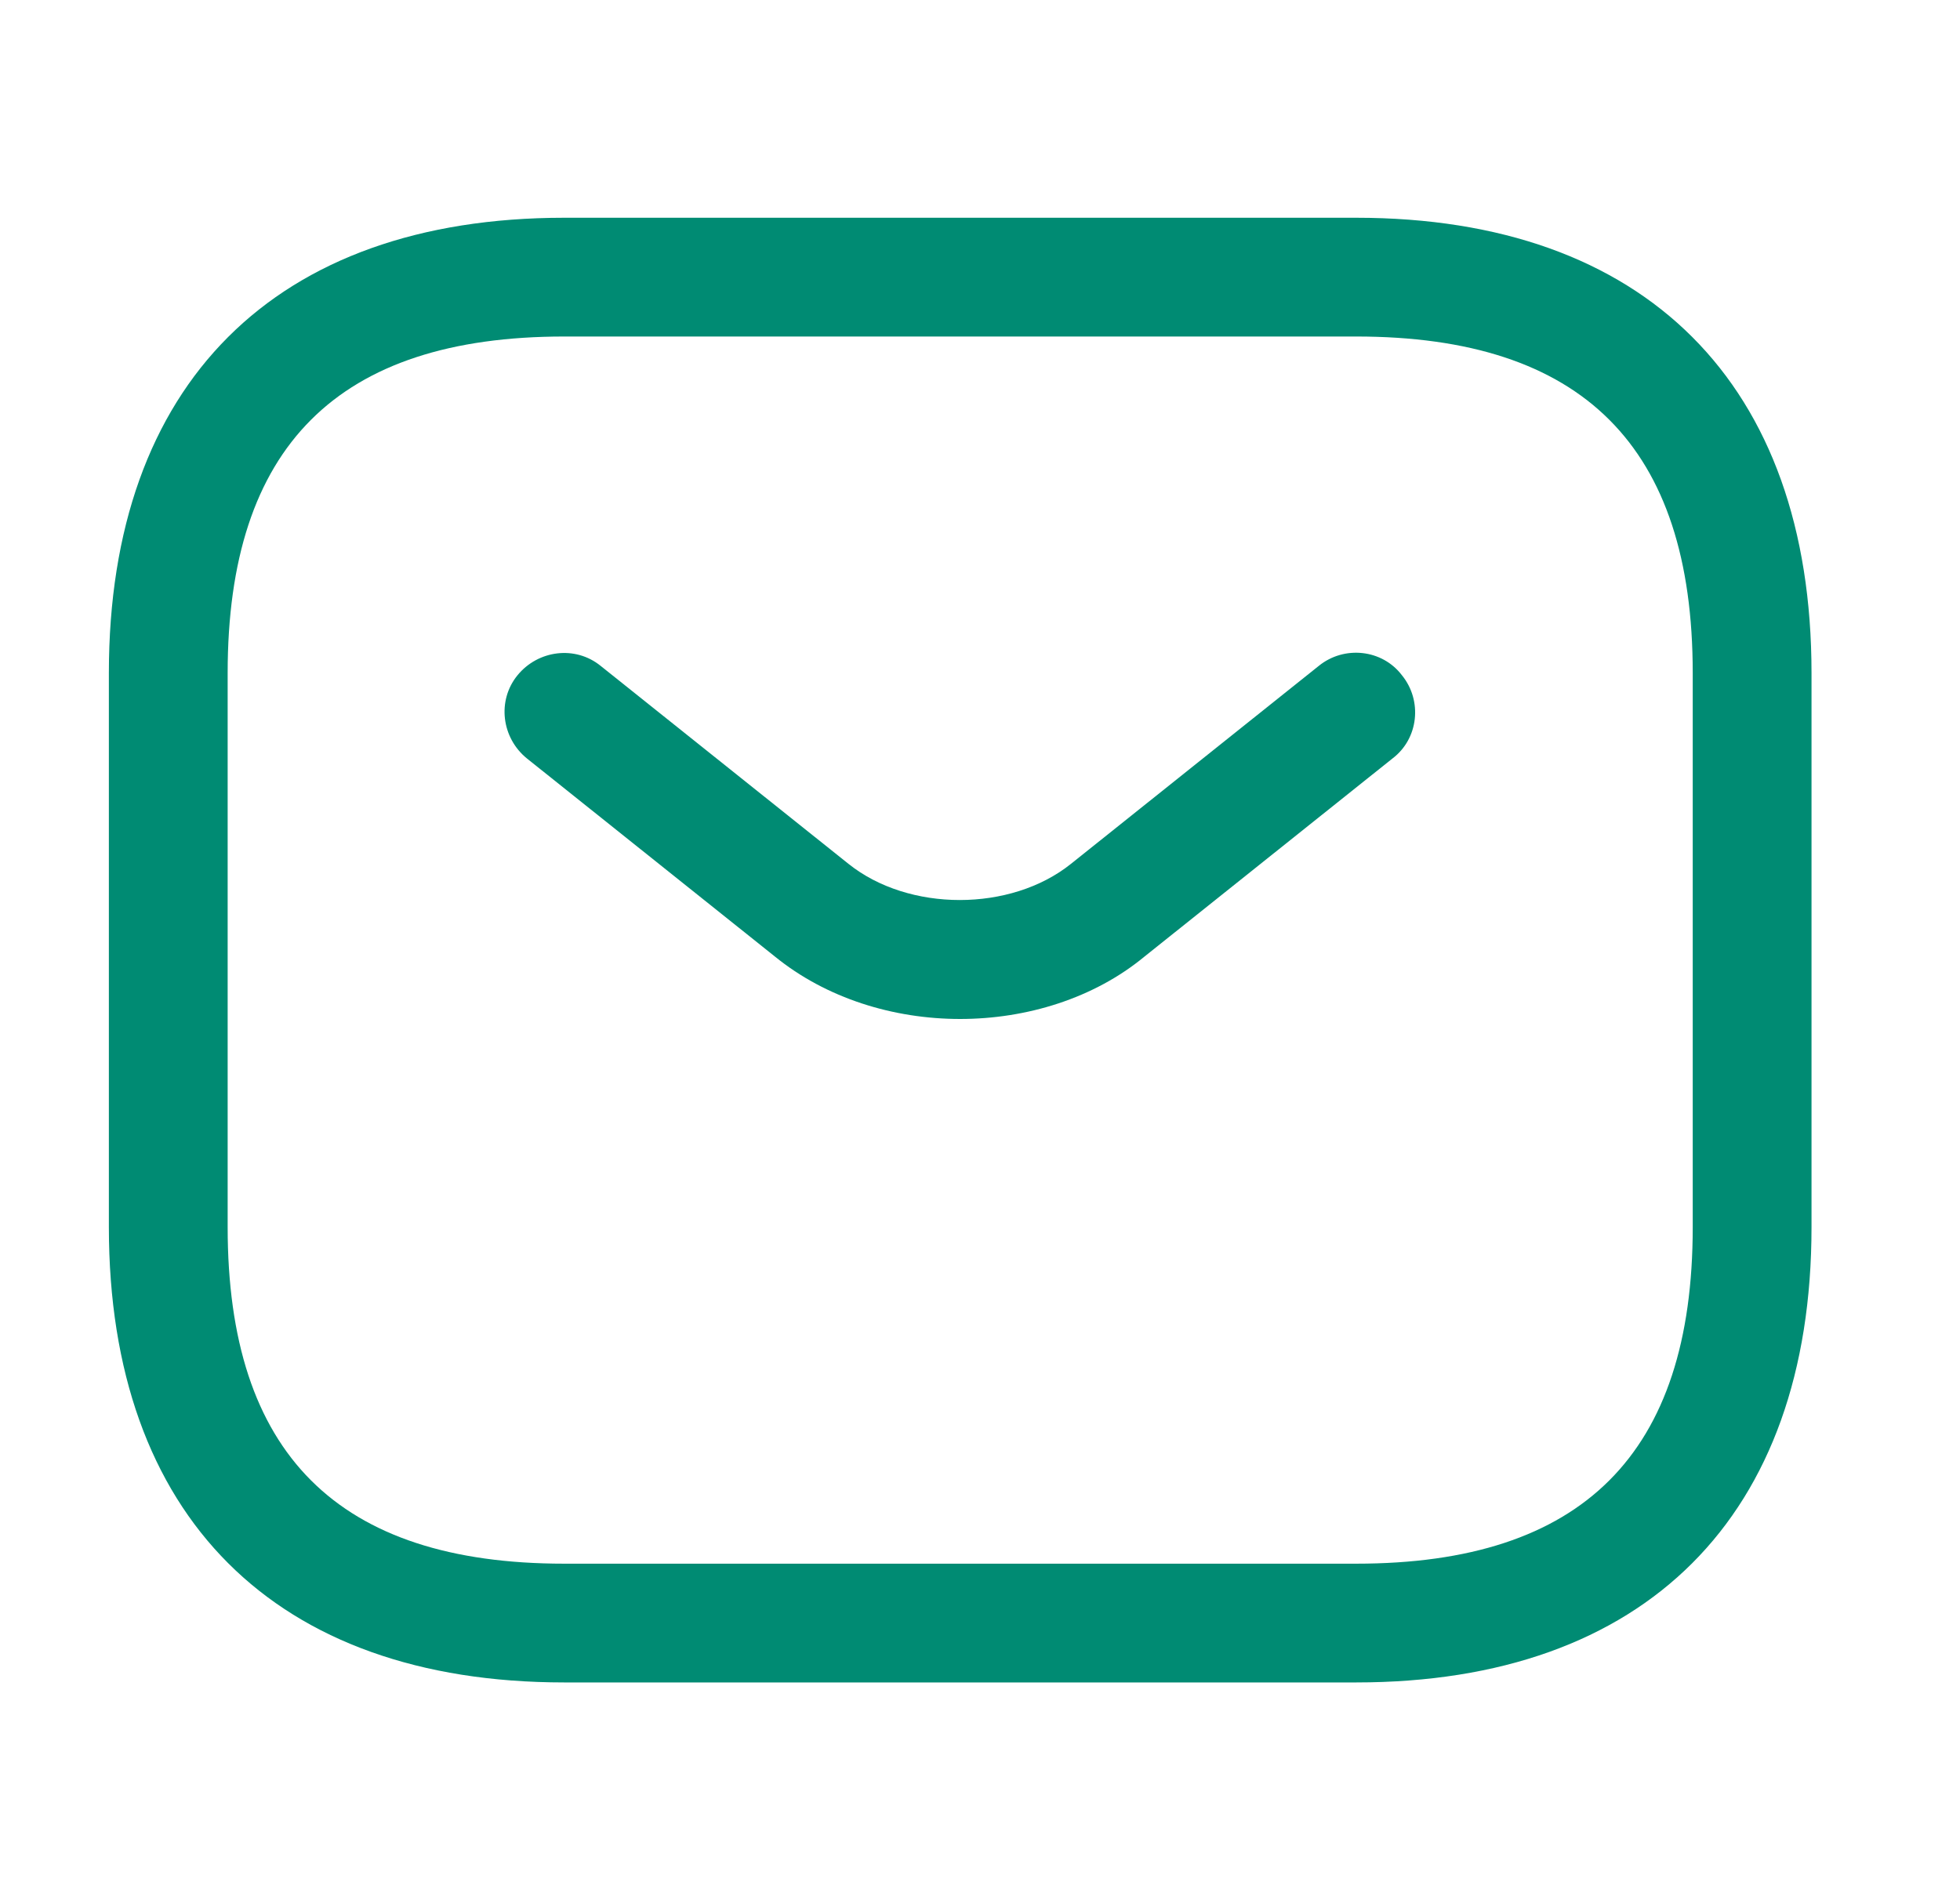 <svg width="33" height="32" viewBox="0 0 33 32" fill="none" xmlns="http://www.w3.org/2000/svg">
<path d="M22.833 28.333H9.5C4.633 28.333 1.833 25.533 1.833 20.666V11.333C1.833 6.466 4.633 3.667 9.5 3.667H22.833C27.7 3.667 30.5 6.466 30.5 11.333V20.666C30.5 25.533 27.7 28.333 22.833 28.333ZM9.5 5.667C5.686 5.667 3.833 7.52 3.833 11.333V20.666C3.833 24.48 5.686 26.333 9.5 26.333H22.833C26.646 26.333 28.5 24.48 28.5 20.666V11.333C28.5 7.52 26.646 5.667 22.833 5.667H9.5Z" fill="#008B73"/>
<path d="M16.165 17.16C15.045 17.16 13.912 16.813 13.045 16.107L8.872 12.773C8.445 12.427 8.365 11.8 8.712 11.373C9.059 10.947 9.685 10.867 10.112 11.213L14.285 14.547C15.299 15.36 17.019 15.36 18.032 14.547L22.205 11.213C22.632 10.867 23.272 10.933 23.605 11.373C23.952 11.8 23.885 12.44 23.445 12.773L19.272 16.107C18.419 16.813 17.285 17.16 16.165 17.16Z" fill="#008B73"/>
</svg>
